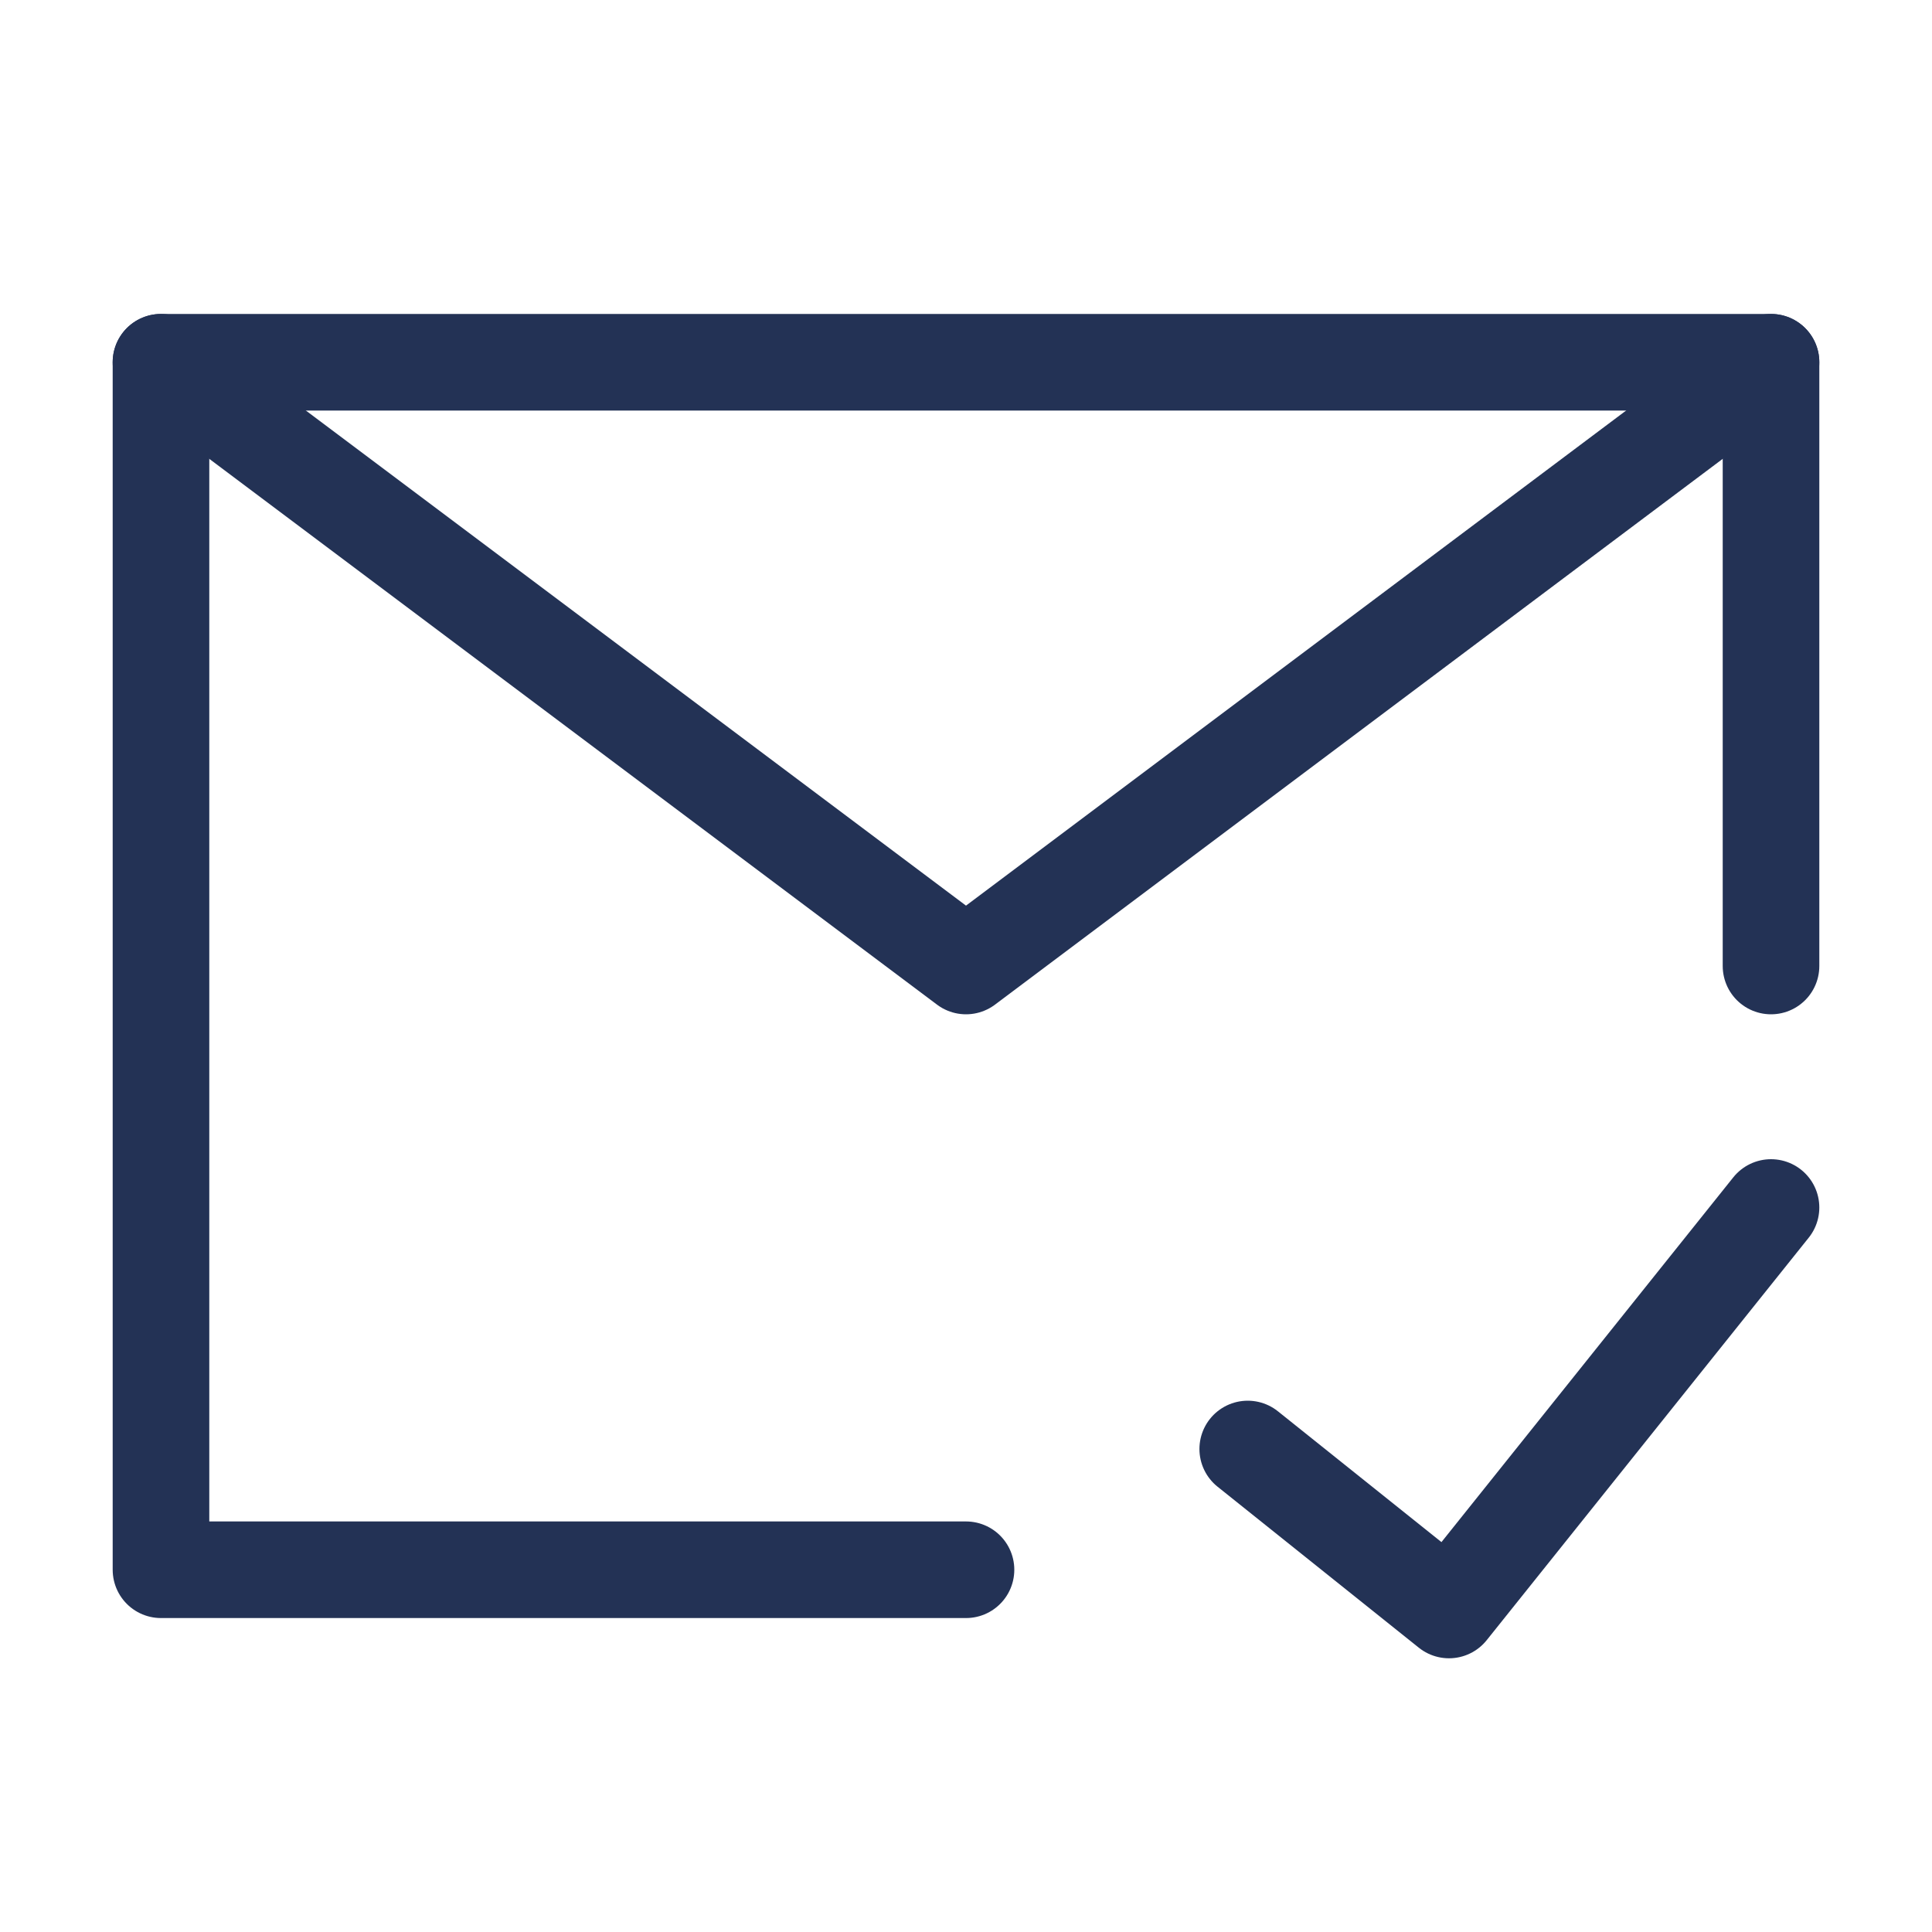 <svg width="40" height="40" viewBox="0 0 40 40" fill="none" xmlns="http://www.w3.org/2000/svg">
<path d="M36.667 20V7.5H20H3.333V20V32.5H20" stroke="#233255" stroke-width="2" stroke-linecap="round" stroke-linejoin="round"/>
<path d="M25.833 30L30 33.333L36.667 25" stroke="#233255" stroke-width="2" stroke-linecap="round" stroke-linejoin="round"/>
<path d="M3.333 7.5L20 20L36.667 7.5" stroke="#233255" stroke-width="2" stroke-linecap="round" stroke-linejoin="round"/>
</svg>
